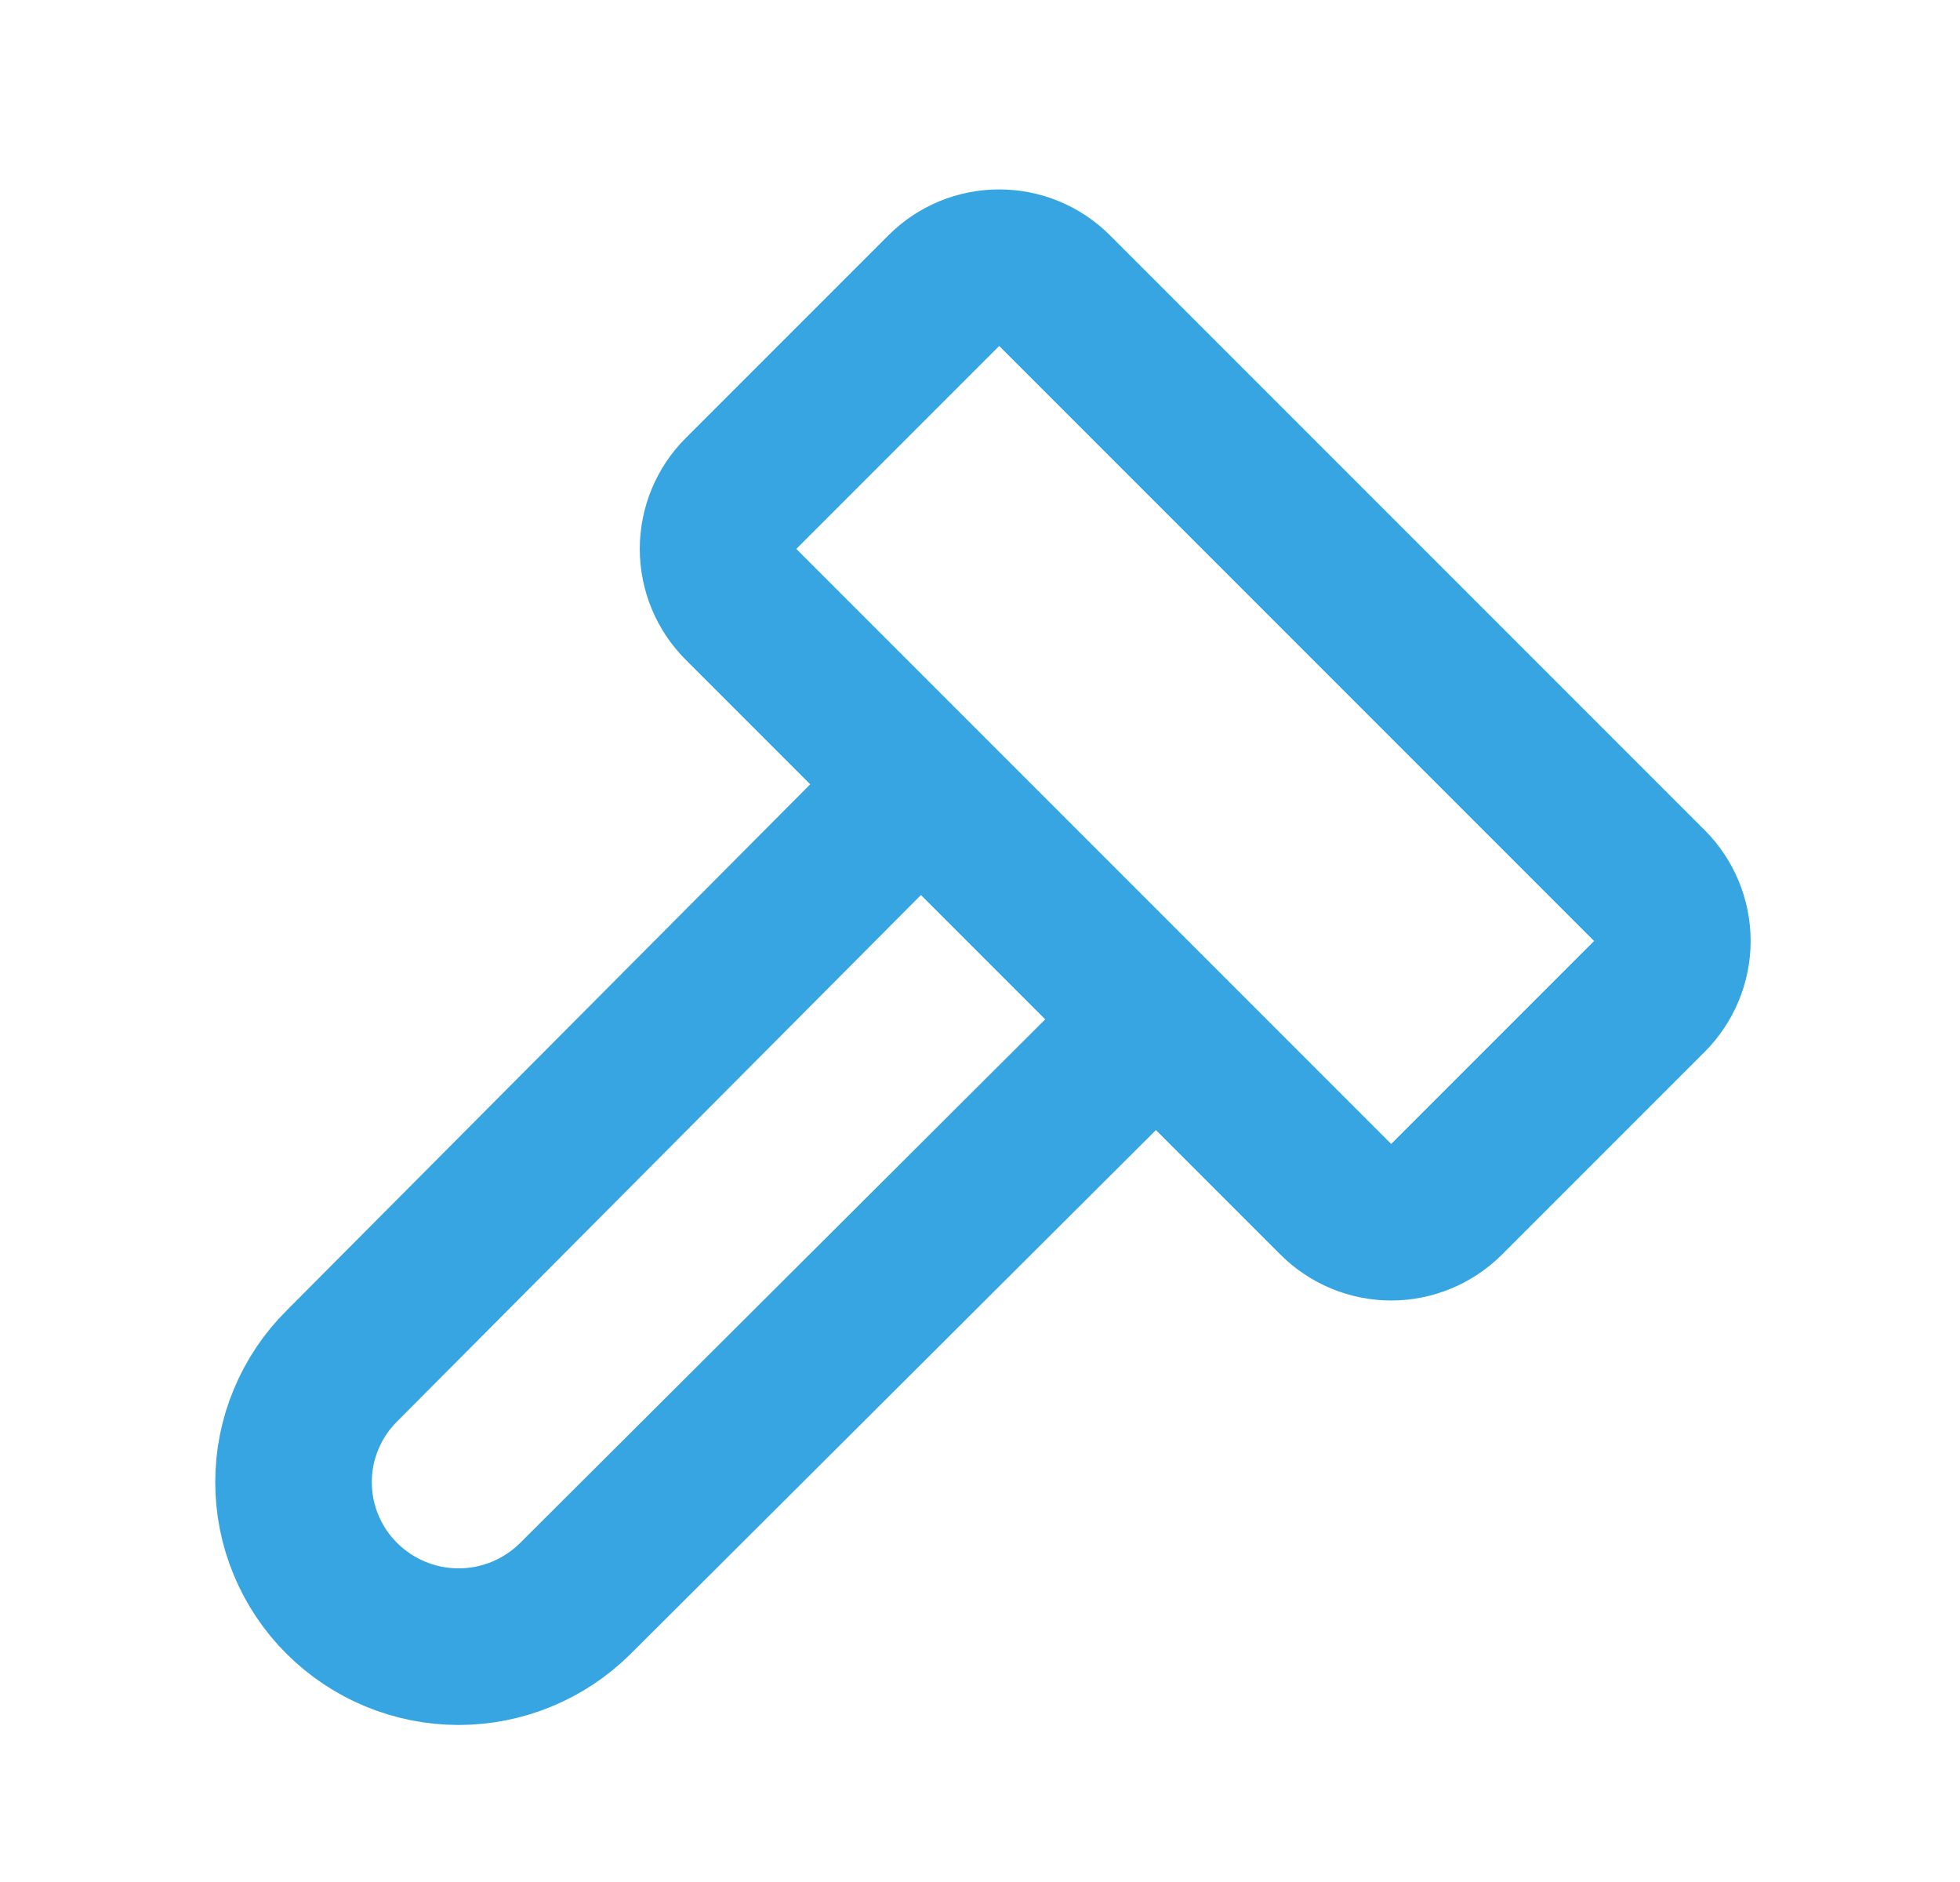 <svg width="25" height="24" viewBox="0 0 25 24" fill="none" xmlns="http://www.w3.org/2000/svg">
<path d="M11.745 10L4.362 17.418C4.166 17.612 4.011 17.843 3.905 18.098C3.798 18.352 3.744 18.625 3.744 18.901C3.744 19.177 3.798 19.45 3.905 19.705C4.011 19.959 4.166 20.191 4.362 20.385C4.757 20.778 5.292 20.999 5.85 20.999C6.407 20.999 6.942 20.778 7.338 20.385L14.745 13M18.452 15.293L21.038 12.707C21.225 12.519 21.331 12.265 21.331 12C21.331 11.735 21.225 11.48 21.038 11.293L13.452 3.707C13.264 3.519 13.01 3.414 12.745 3.414C12.479 3.414 12.225 3.519 12.038 3.707L9.452 6.293C9.264 6.48 9.159 6.735 9.159 7C9.159 7.265 9.264 7.519 9.452 7.707L17.038 15.293C17.225 15.48 17.48 15.586 17.745 15.586C18.01 15.586 18.264 15.48 18.452 15.293Z" stroke="#36A5E1" stroke-width="1.997" stroke-linecap="round" stroke-linejoin="round"/>
</svg>
